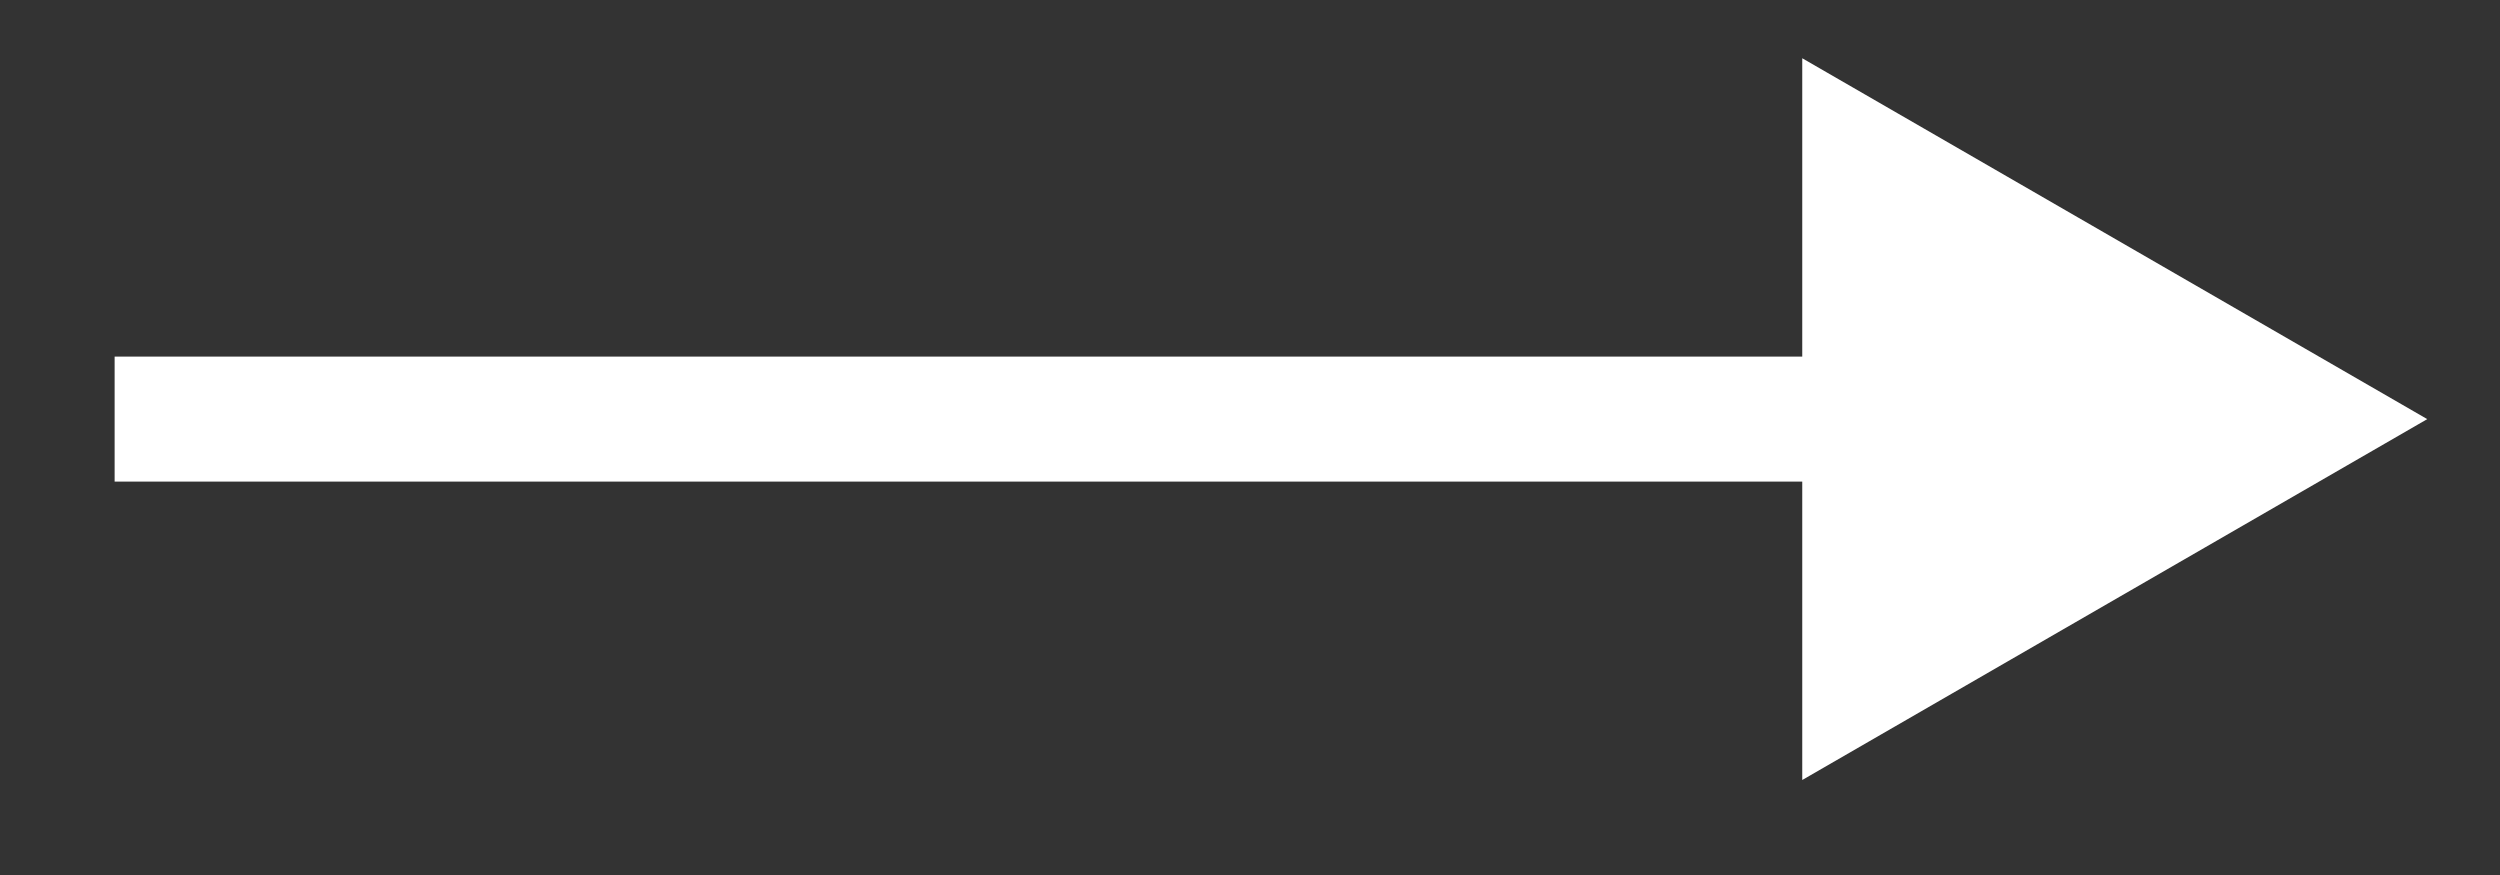 <svg width="20" height="7" viewBox="0 0 20 7" fill="none" xmlns="http://www.w3.org/2000/svg">
<rect x="0" y="0" width="20" height="7" fill="#333333" stroke="none"/>
<path d="M19.418 3.353L14.418 0.466V6.24L19.418 3.353ZM0.917 3.853H14.918V2.853H0.917V3.853Z" fill="white"/>
</svg>
